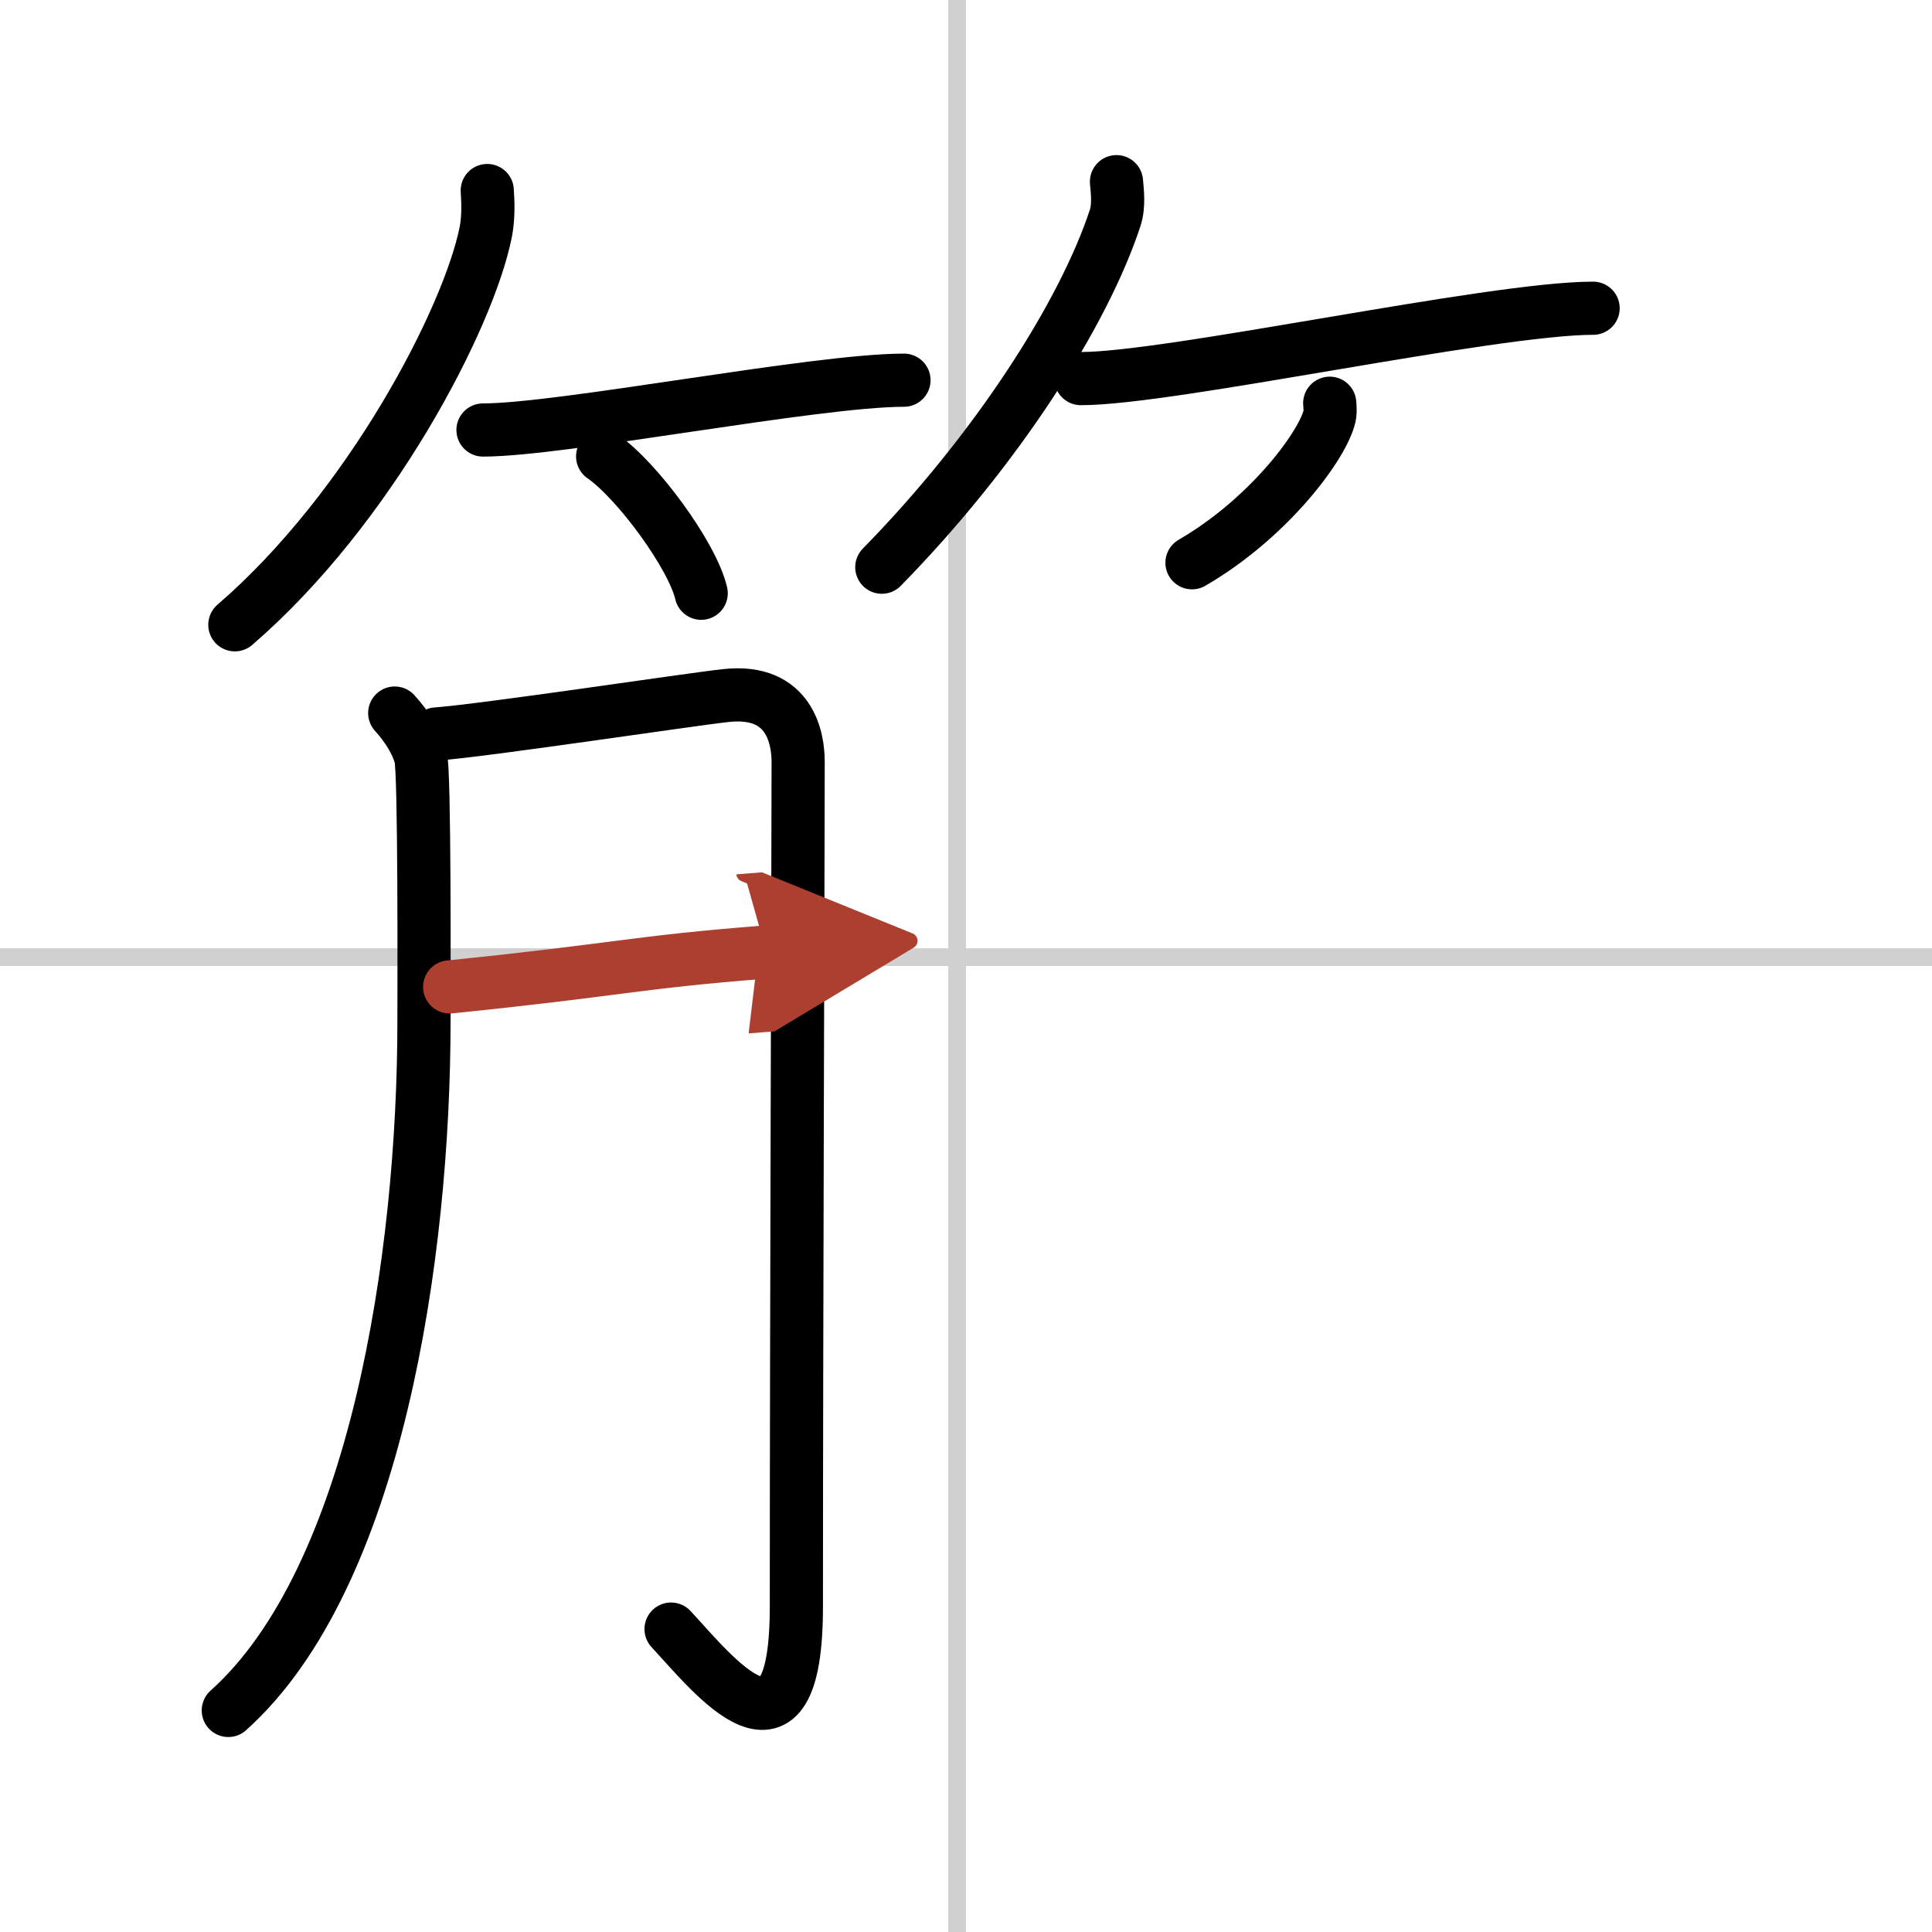 <svg width="400" height="400" viewBox="0 0 109 109" xmlns="http://www.w3.org/2000/svg"><defs><marker id="a" markerWidth="4" orient="auto" refX="1" refY="5" viewBox="0 0 10 10"><polyline points="0 0 10 5 0 10 1 5" fill="#ad3f31" stroke="#ad3f31"/></marker></defs><g fill="none" stroke="#000" stroke-linecap="round" stroke-linejoin="round" stroke-width="3"><rect width="100%" height="100%" fill="#fff" stroke="#fff"/><line x1="54" x2="54" y2="109" stroke="#d0d0d0" stroke-width="1"/><line x2="109" y1="54" y2="54" stroke="#d0d0d0" stroke-width="1"/><path d="m27.49 10.75c0.04 0.58 0.08 1.49-0.08 2.32-0.97 4.89-6.54 15.61-14.16 22.18"/><path d="m27.25 24.26c4.45 0 18.75-2.81 23.75-2.81"/><path d="m34 25.75c1.96 1.36 5.07 5.6 5.56 7.72"/><path d="m62.99 10.25c0.04 0.51 0.16 1.34-0.08 2.06-1.77 5.38-6.67 13.07-13.16 19.69"/><path d="m60.98 21.36c5.08 0 23.19-3.97 28.9-3.97"/><path d="m75.02 22.75c0.02 0.21 0.05 0.55-0.04 0.85-0.53 1.8-3.57 5.74-7.73 8.15"/><path d="m22.27 40.23c0.73 0.81 1.22 1.62 1.46 2.44 0.24 0.81 0.19 13.1 0.19 14.93 0 13.2-2.68 31.41-11.04 38.9"/><path d="m24.62 41.41c2.73-0.2 14.31-1.95 16.35-2.17 3.64-0.39 4.06 2.48 4.06 3.74 0 4.77-0.1 31.7-0.1 47.66 0 9.86-4.67 3.86-7.07 1.27"/><path d="m25.37 55.68c9.65-0.98 10.31-1.38 17.87-1.97" marker-end="url(#a)" stroke="#ad3f31"/></g></svg>
